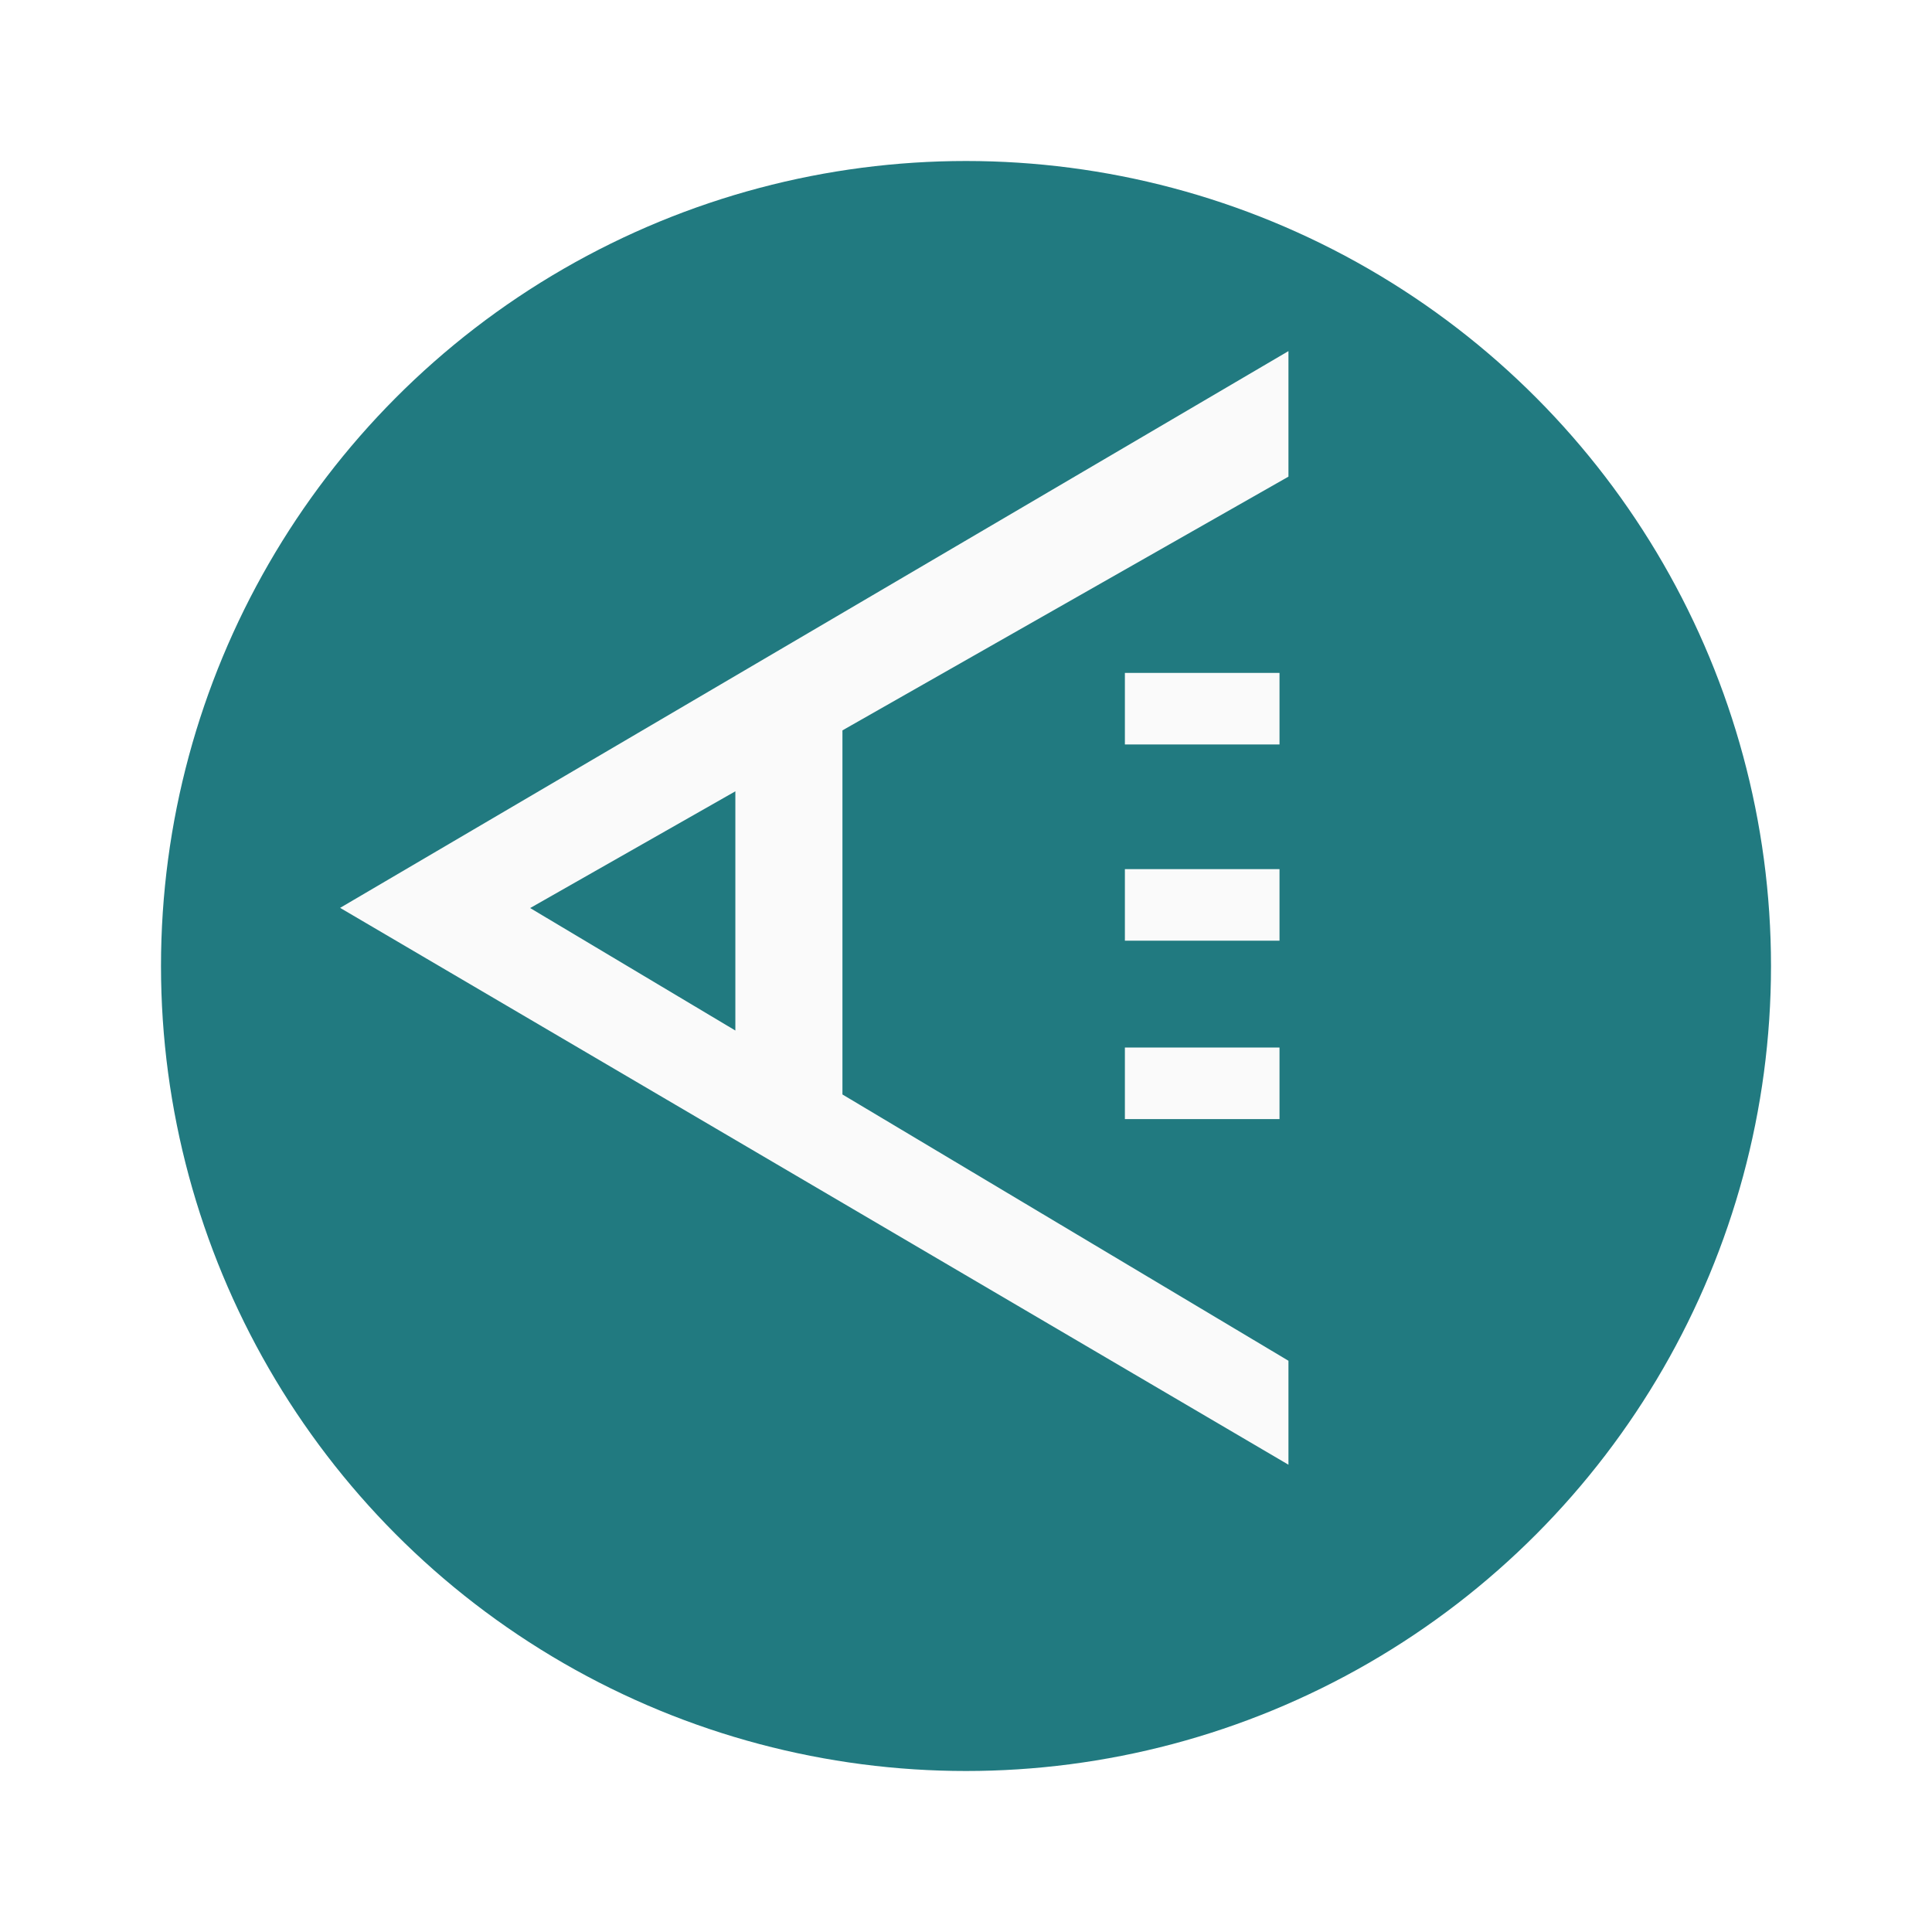 <svg xmlns="http://www.w3.org/2000/svg" xmlns:xlink="http://www.w3.org/1999/xlink" width="108" height="108" viewBox="0 0 108 108"><defs><filter id="a" x="0" y="0" width="108" height="108" filterUnits="userSpaceOnUse"><feOffset dy="3" input="SourceAlpha"/><feGaussianBlur stdDeviation="3" result="b"/><feFlood flood-opacity="0.161"/><feComposite operator="in" in2="b"/><feComposite in="SourceGraphic"/></filter></defs><g transform="translate(-1437 -825)"><g transform="matrix(1, 0, 0, 1, 1437, 825)" filter="url(#a)"><circle cx="45" cy="45" r="45" transform="translate(9 6)" fill="#217a80"/></g><g transform="translate(1344 531.005)"><path d="M164.525,320.349v-5.854L113,344.745,164.525,375v-4.654L139.593,355.46V334.533Zm-29.918,32.134-12.964-7.738,12.964-7.375Z" fill="#fafafa" stroke="#fafafa" stroke-width="1"/><path d="M0,0H8.643" transform="translate(155.882 344.58)" fill="#fafafa" stroke="#fafafa" stroke-width="4"/><path d="M0,0H8.643" transform="translate(155.882 333.611)" fill="#fafafa" stroke="#fafafa" stroke-width="4"/><path d="M0,0H8.643" transform="translate(155.882 354.553)" fill="#fafafa" stroke="#fafafa" stroke-width="4"/></g></g></svg>